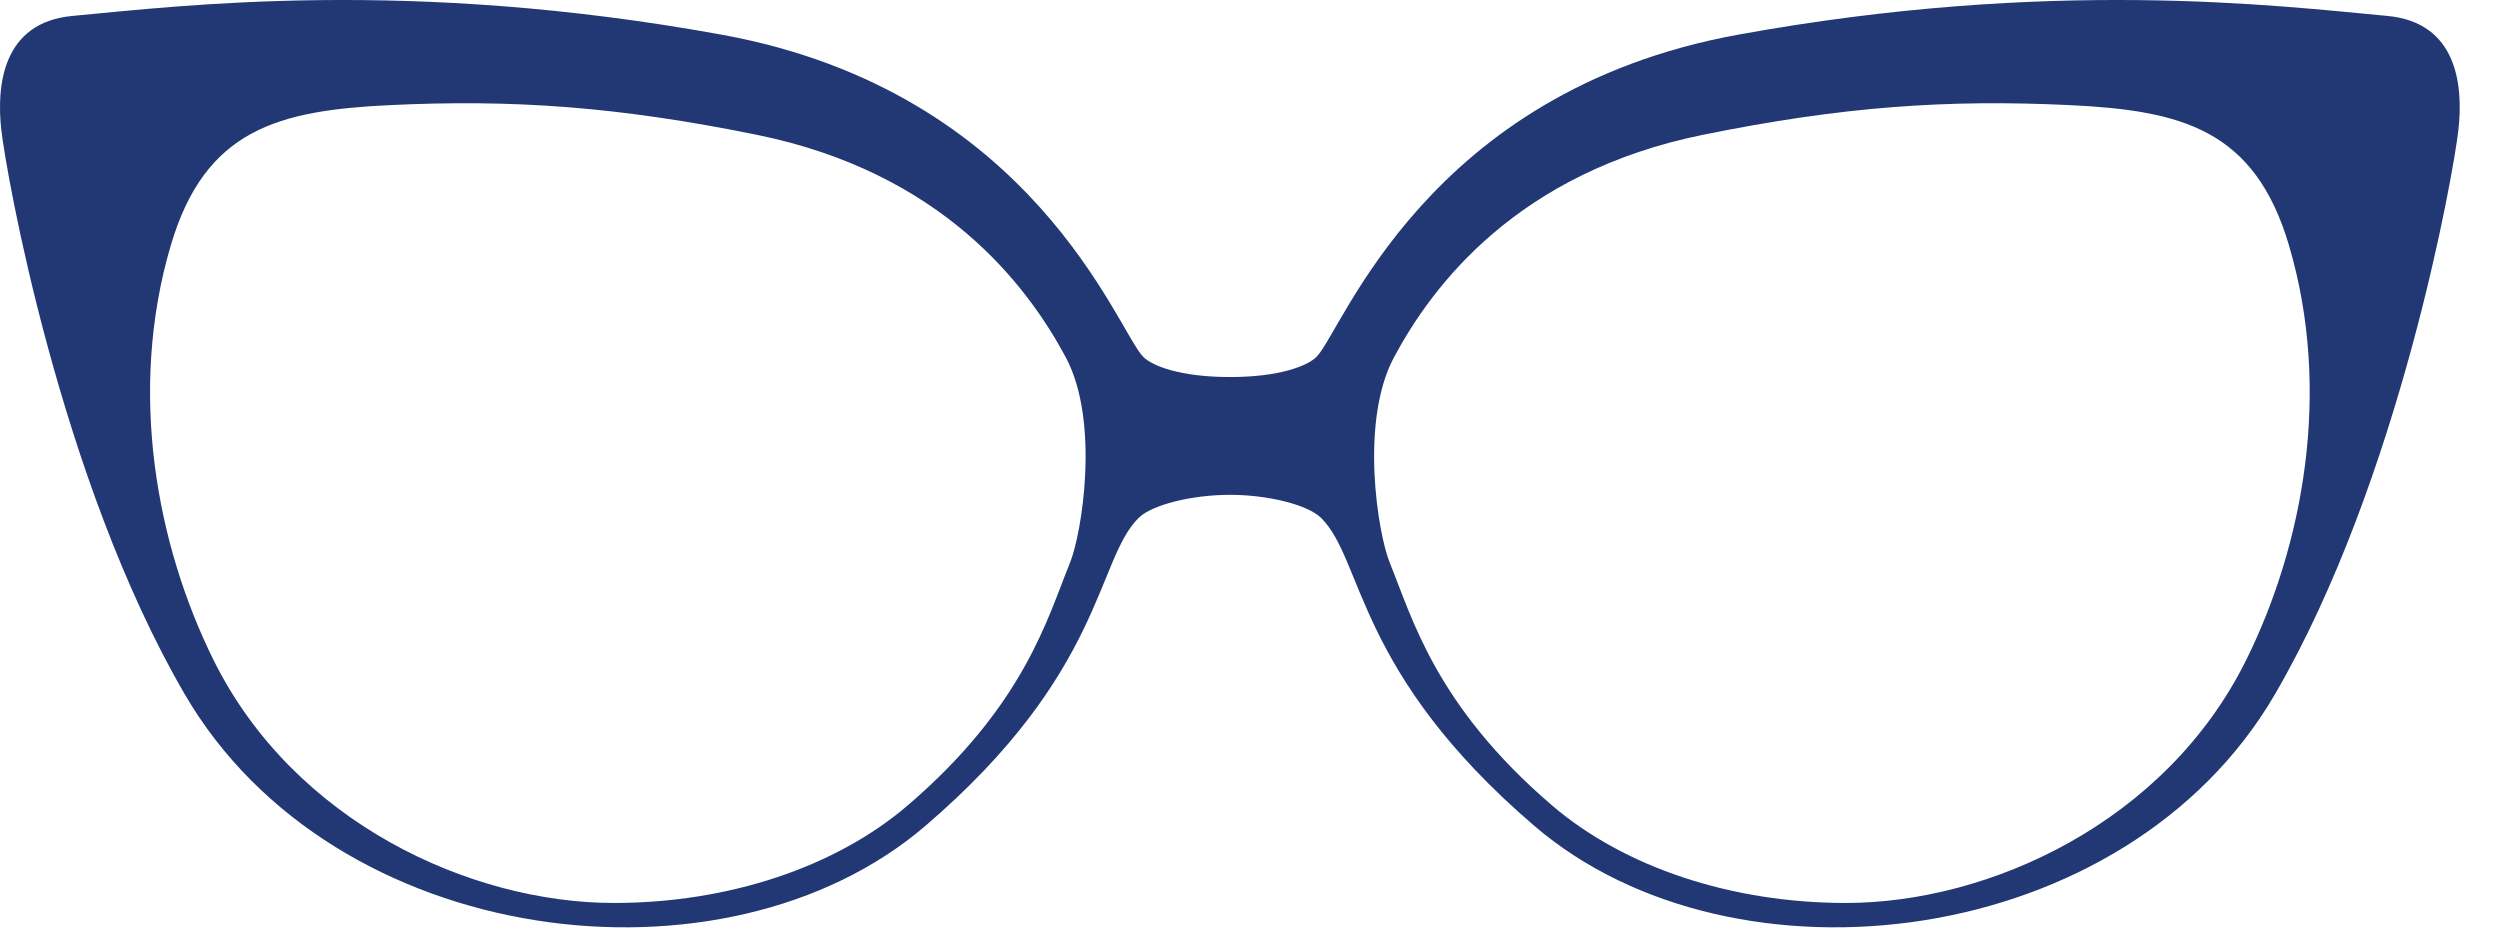 <?xml version="1.0" encoding="UTF-8"?>
<svg width="43px" height="16px" viewBox="0 0 43 16" version="1.1" xmlns="http://www.w3.org/2000/svg" xmlns:xlink="http://www.w3.org/1999/xlink">
    <title>Fill 50</title>
    <g id="Page-1" stroke="none" stroke-width="1" fill="none" fill-rule="evenodd">
        <g id="02-listing-copy" transform="translate(-675, -906)" fill="#223875">
            <path d="M713.635,917.351 C712.248,920.151 709.206,921.531 706.748,921.531 C704.782,921.531 702.941,920.919 701.696,919.854 C699.684,918.13 699.288,916.619 698.905,915.682 C698.699,915.18 698.384,913.251 698.977,912.145 C699.637,910.911 701.099,908.965 704.298,908.317 C706.683,907.833 708.485,907.707 710.601,907.808 C712.527,907.9 713.78,908.226 714.37,910.219 C715.113,912.731 714.613,915.377 713.635,917.351 M693.403,915.682 C693.02,916.619 692.624,918.13 690.611,919.854 C689.367,920.919 687.525,921.531 685.559,921.531 C683.102,921.531 680.06,920.151 678.672,917.351 C677.695,915.377 677.195,912.731 677.938,910.219 C678.527,908.226 679.781,907.9 681.706,907.808 C683.822,907.707 685.625,907.833 688.01,908.317 C691.208,908.965 692.67,910.911 693.331,912.145 C693.923,913.251 693.608,915.18 693.403,915.682 M716.063,906.274 C714.157,906.097 710.277,905.618 704.898,906.596 C699.518,907.574 698.092,911.69 697.644,912.138 C697.491,912.29 697.019,912.485 696.156,912.485 C695.293,912.485 694.816,912.291 694.664,912.138 C694.216,911.69 692.789,907.574 687.41,906.596 C682.03,905.618 678.151,906.097 676.245,906.274 C675.028,906.387 674.941,907.497 675.022,908.23 C675.104,908.964 676.029,914.25 678.177,917.94 C680.739,922.341 687.474,923.155 690.914,920.207 C693.989,917.574 693.849,915.643 694.582,914.91 C694.81,914.682 695.501,914.511 696.156,914.511 C696.812,914.511 697.498,914.683 697.725,914.91 C698.459,915.643 698.318,917.574 701.393,920.207 C704.834,923.155 711.569,922.341 714.13,917.94 C716.278,914.25 717.204,908.964 717.285,908.23 C717.367,907.497 717.28,906.387 716.063,906.274" id="Fill-50"></path>
        </g>
    </g>
</svg>